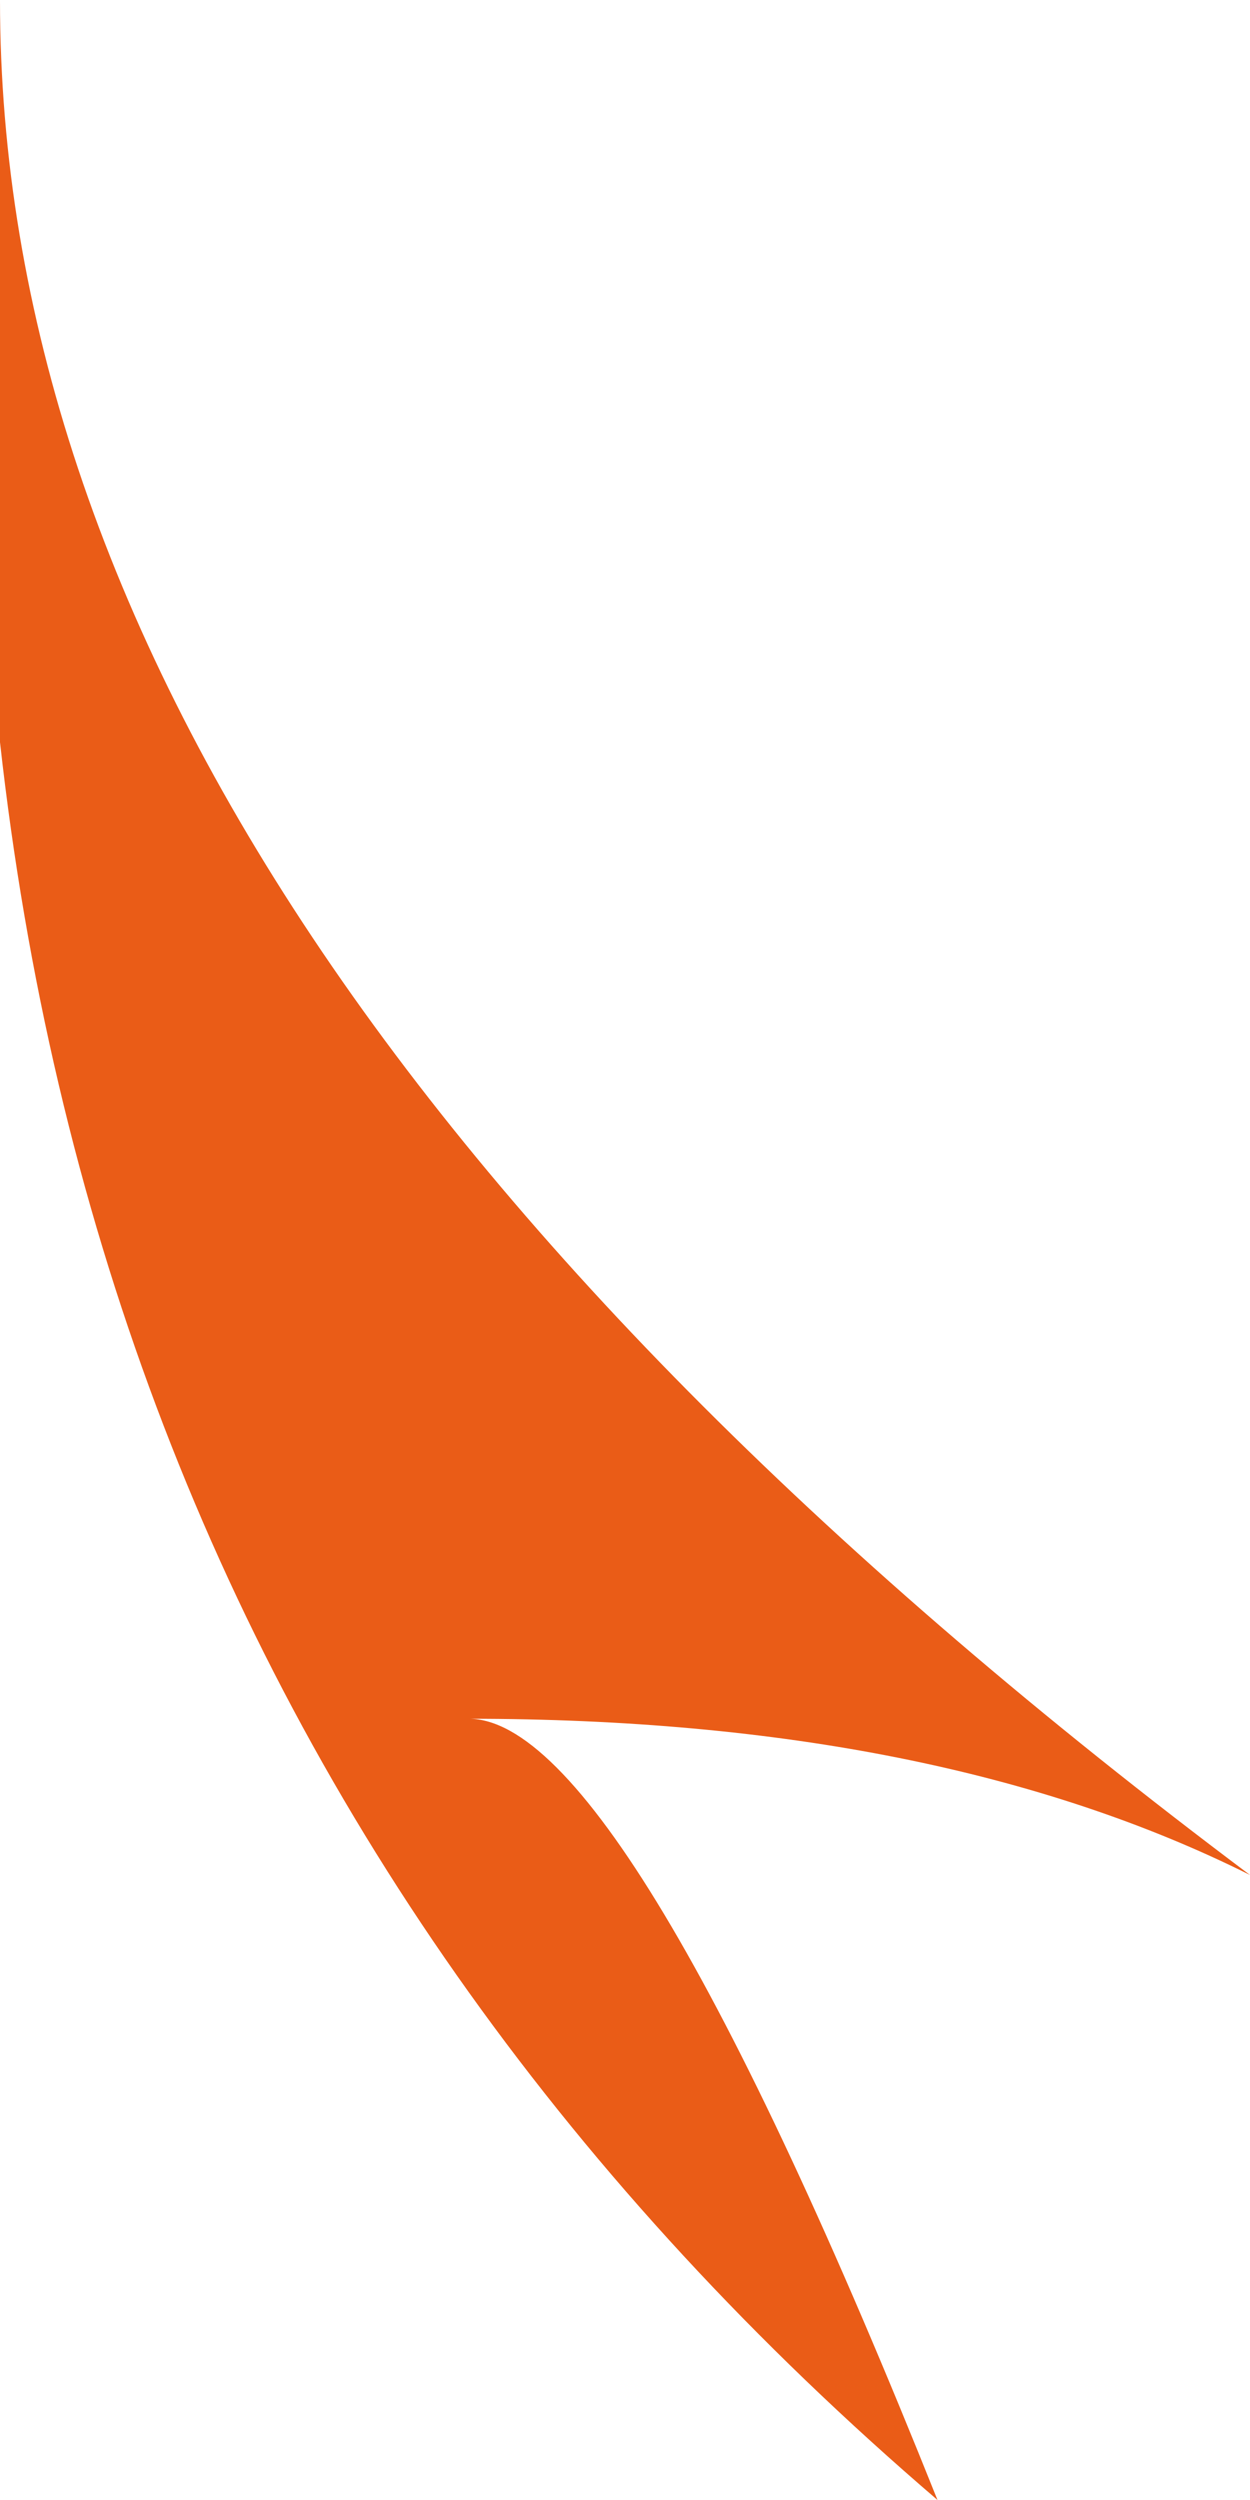 <?xml version="1.0" encoding="UTF-8" standalone="no"?>
<svg xmlns:xlink="http://www.w3.org/1999/xlink" height="0.8px" width="0.4px" xmlns="http://www.w3.org/2000/svg">
  <g transform="matrix(1.0, 0.0, 0.0, 1.0, 0.0, 0.0)">
    <path d="M0.0 0.0 Q0.0 0.3 0.4 0.6 0.3 0.55 0.15 0.55 0.2 0.55 0.3 0.8 -0.05 0.5 0.0 0.0" fill="#ea5c17" fill-rule="evenodd" stroke="none"/>
  </g>
</svg>

